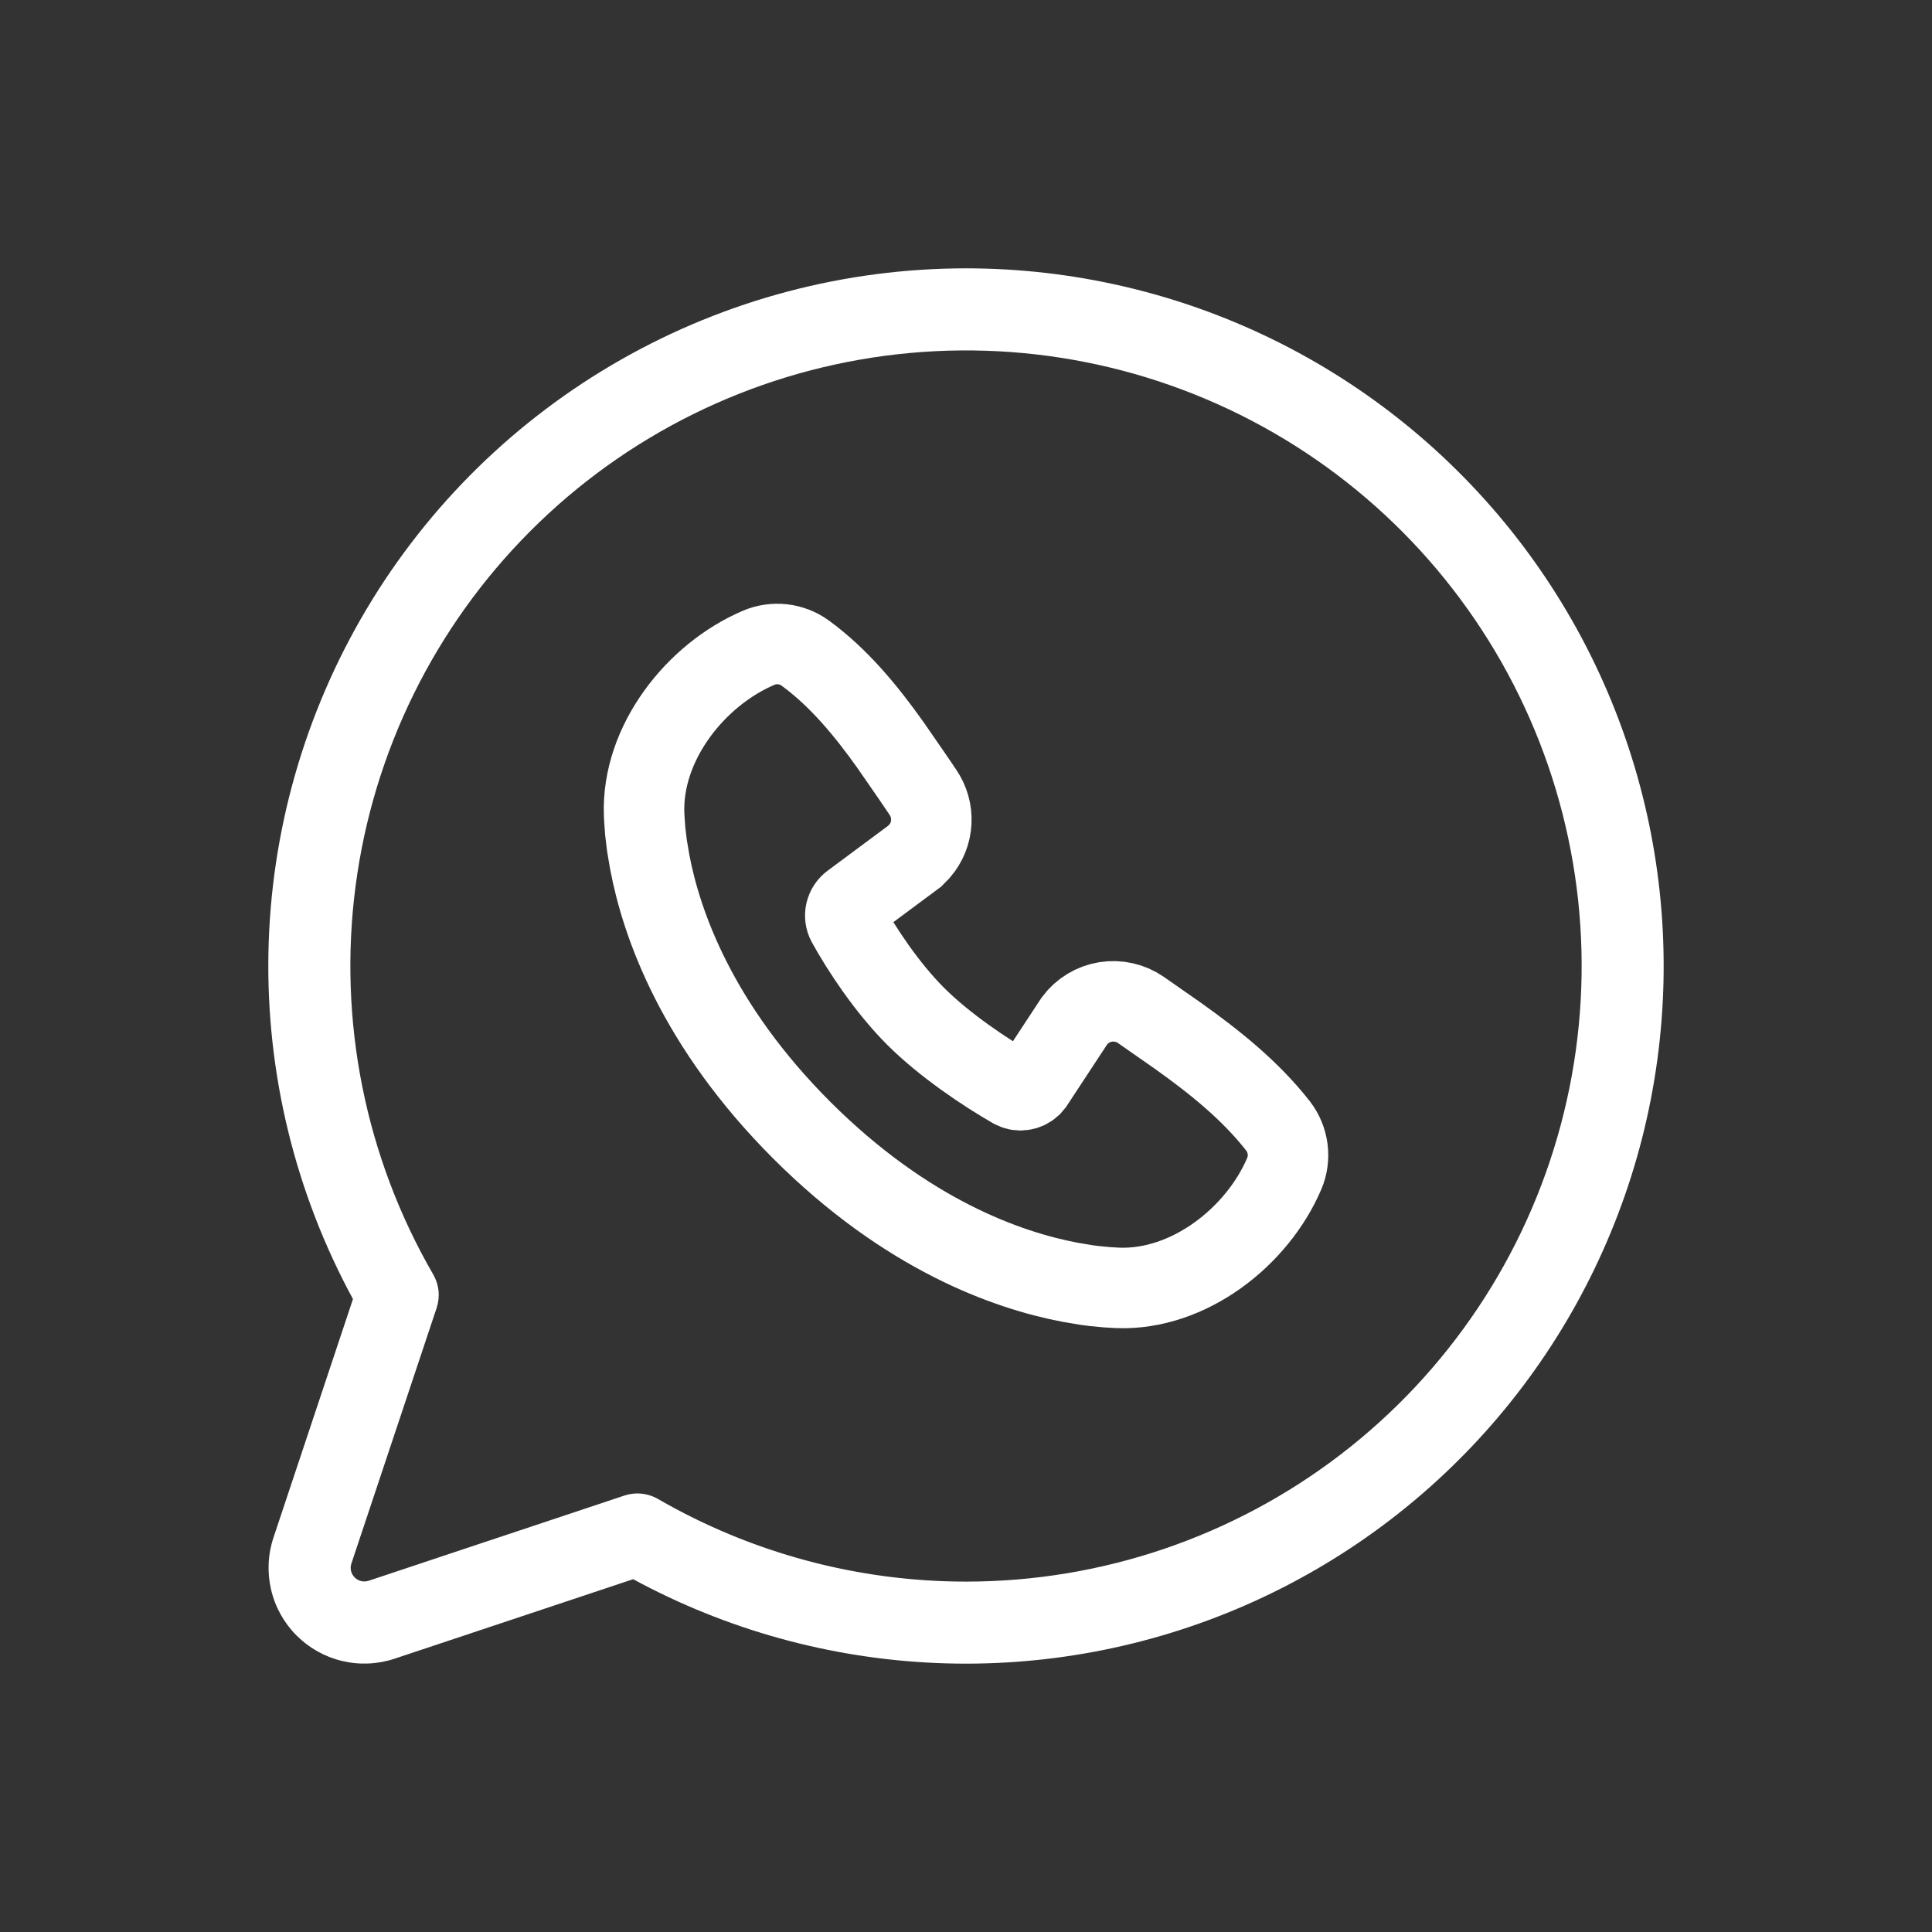 <?xml version="1.0" encoding="UTF-8"?> <svg xmlns="http://www.w3.org/2000/svg" width="36" height="36" viewBox="0 0 36 36" fill="none"><rect x="0" y="0" width="36" height="36" fill="#333333" stroke="none"/><path d="M18.004 5C15.75 5 13.535 5.585 11.576 6.699C9.616 7.813 7.98 9.416 6.828 11.353C5.676 13.29 5.046 15.493 5.002 17.746C4.958 19.999 5.501 22.225 6.577 24.206L5.096 28.65C4.991 28.964 4.976 29.302 5.052 29.624C5.128 29.947 5.292 30.242 5.527 30.476C5.761 30.71 6.056 30.875 6.379 30.951C6.701 31.027 7.039 31.012 7.353 30.907L11.798 29.426C13.538 30.37 15.47 30.904 17.448 30.988C19.425 31.072 21.396 30.703 23.21 29.91C25.023 29.117 26.632 27.92 27.913 26.41C29.193 24.901 30.112 23.119 30.6 21.201C31.087 19.283 31.13 17.278 30.725 15.341C30.32 13.403 29.478 11.584 28.263 10.021C27.048 8.459 25.492 7.194 23.715 6.324C21.937 5.454 19.983 5.001 18.004 5ZM18.004 29.471C15.987 29.471 14.006 28.94 12.26 27.931C12.144 27.864 12.012 27.829 11.878 27.828C11.796 27.828 11.714 27.842 11.636 27.867L6.87 29.455C6.825 29.47 6.777 29.472 6.731 29.462C6.685 29.451 6.643 29.427 6.609 29.394C6.576 29.36 6.552 29.318 6.541 29.272C6.53 29.226 6.533 29.178 6.548 29.133L8.136 24.372C8.17 24.27 8.182 24.161 8.171 24.053C8.16 23.945 8.126 23.841 8.072 23.747C6.807 21.561 6.298 19.019 6.625 16.515C6.952 14.011 8.097 11.684 9.881 9.897C11.665 8.109 13.989 6.961 16.493 6.629C18.997 6.297 21.54 6.801 23.729 8.062C25.917 9.323 27.628 11.271 28.596 13.604C29.564 15.936 29.735 18.523 29.082 20.963C28.43 23.403 26.991 25.559 24.988 27.097C22.984 28.636 20.53 29.47 18.004 29.471Z" fill="white"></path><path d="M14.133 12.072C14.274 12.011 14.427 11.989 14.58 12.005C14.732 12.022 14.877 12.078 15.001 12.167C15.642 12.634 16.149 13.261 16.586 13.873L17.002 14.475L17.196 14.761C17.308 14.925 17.364 15.121 17.353 15.319C17.343 15.518 17.267 15.707 17.137 15.858L17.042 15.955L15.869 16.826C15.813 16.867 15.774 16.927 15.758 16.995C15.742 17.062 15.752 17.134 15.784 17.195C16.05 17.678 16.522 18.398 17.063 18.939C17.605 19.479 18.358 19.982 18.874 20.278C18.985 20.341 19.12 20.321 19.211 20.239L19.26 20.181L20.023 19.02C20.163 18.833 20.37 18.707 20.6 18.67C20.831 18.633 21.067 18.686 21.259 18.819L21.948 19.3C22.634 19.789 23.293 20.315 23.815 20.981C23.912 21.107 23.973 21.256 23.993 21.412C24.013 21.569 23.991 21.729 23.928 21.874C23.425 23.047 22.151 24.047 20.828 23.998L20.626 23.986L20.384 23.963L20.247 23.945L19.944 23.894C18.771 23.673 16.89 23.008 14.94 21.06C12.992 19.111 12.327 17.231 12.106 16.057L12.055 15.755L12.023 15.491L12.007 15.269L12.002 15.174C11.953 13.848 12.958 12.575 14.133 12.072Z" stroke="white" stroke-width="1.5"></path></svg> 